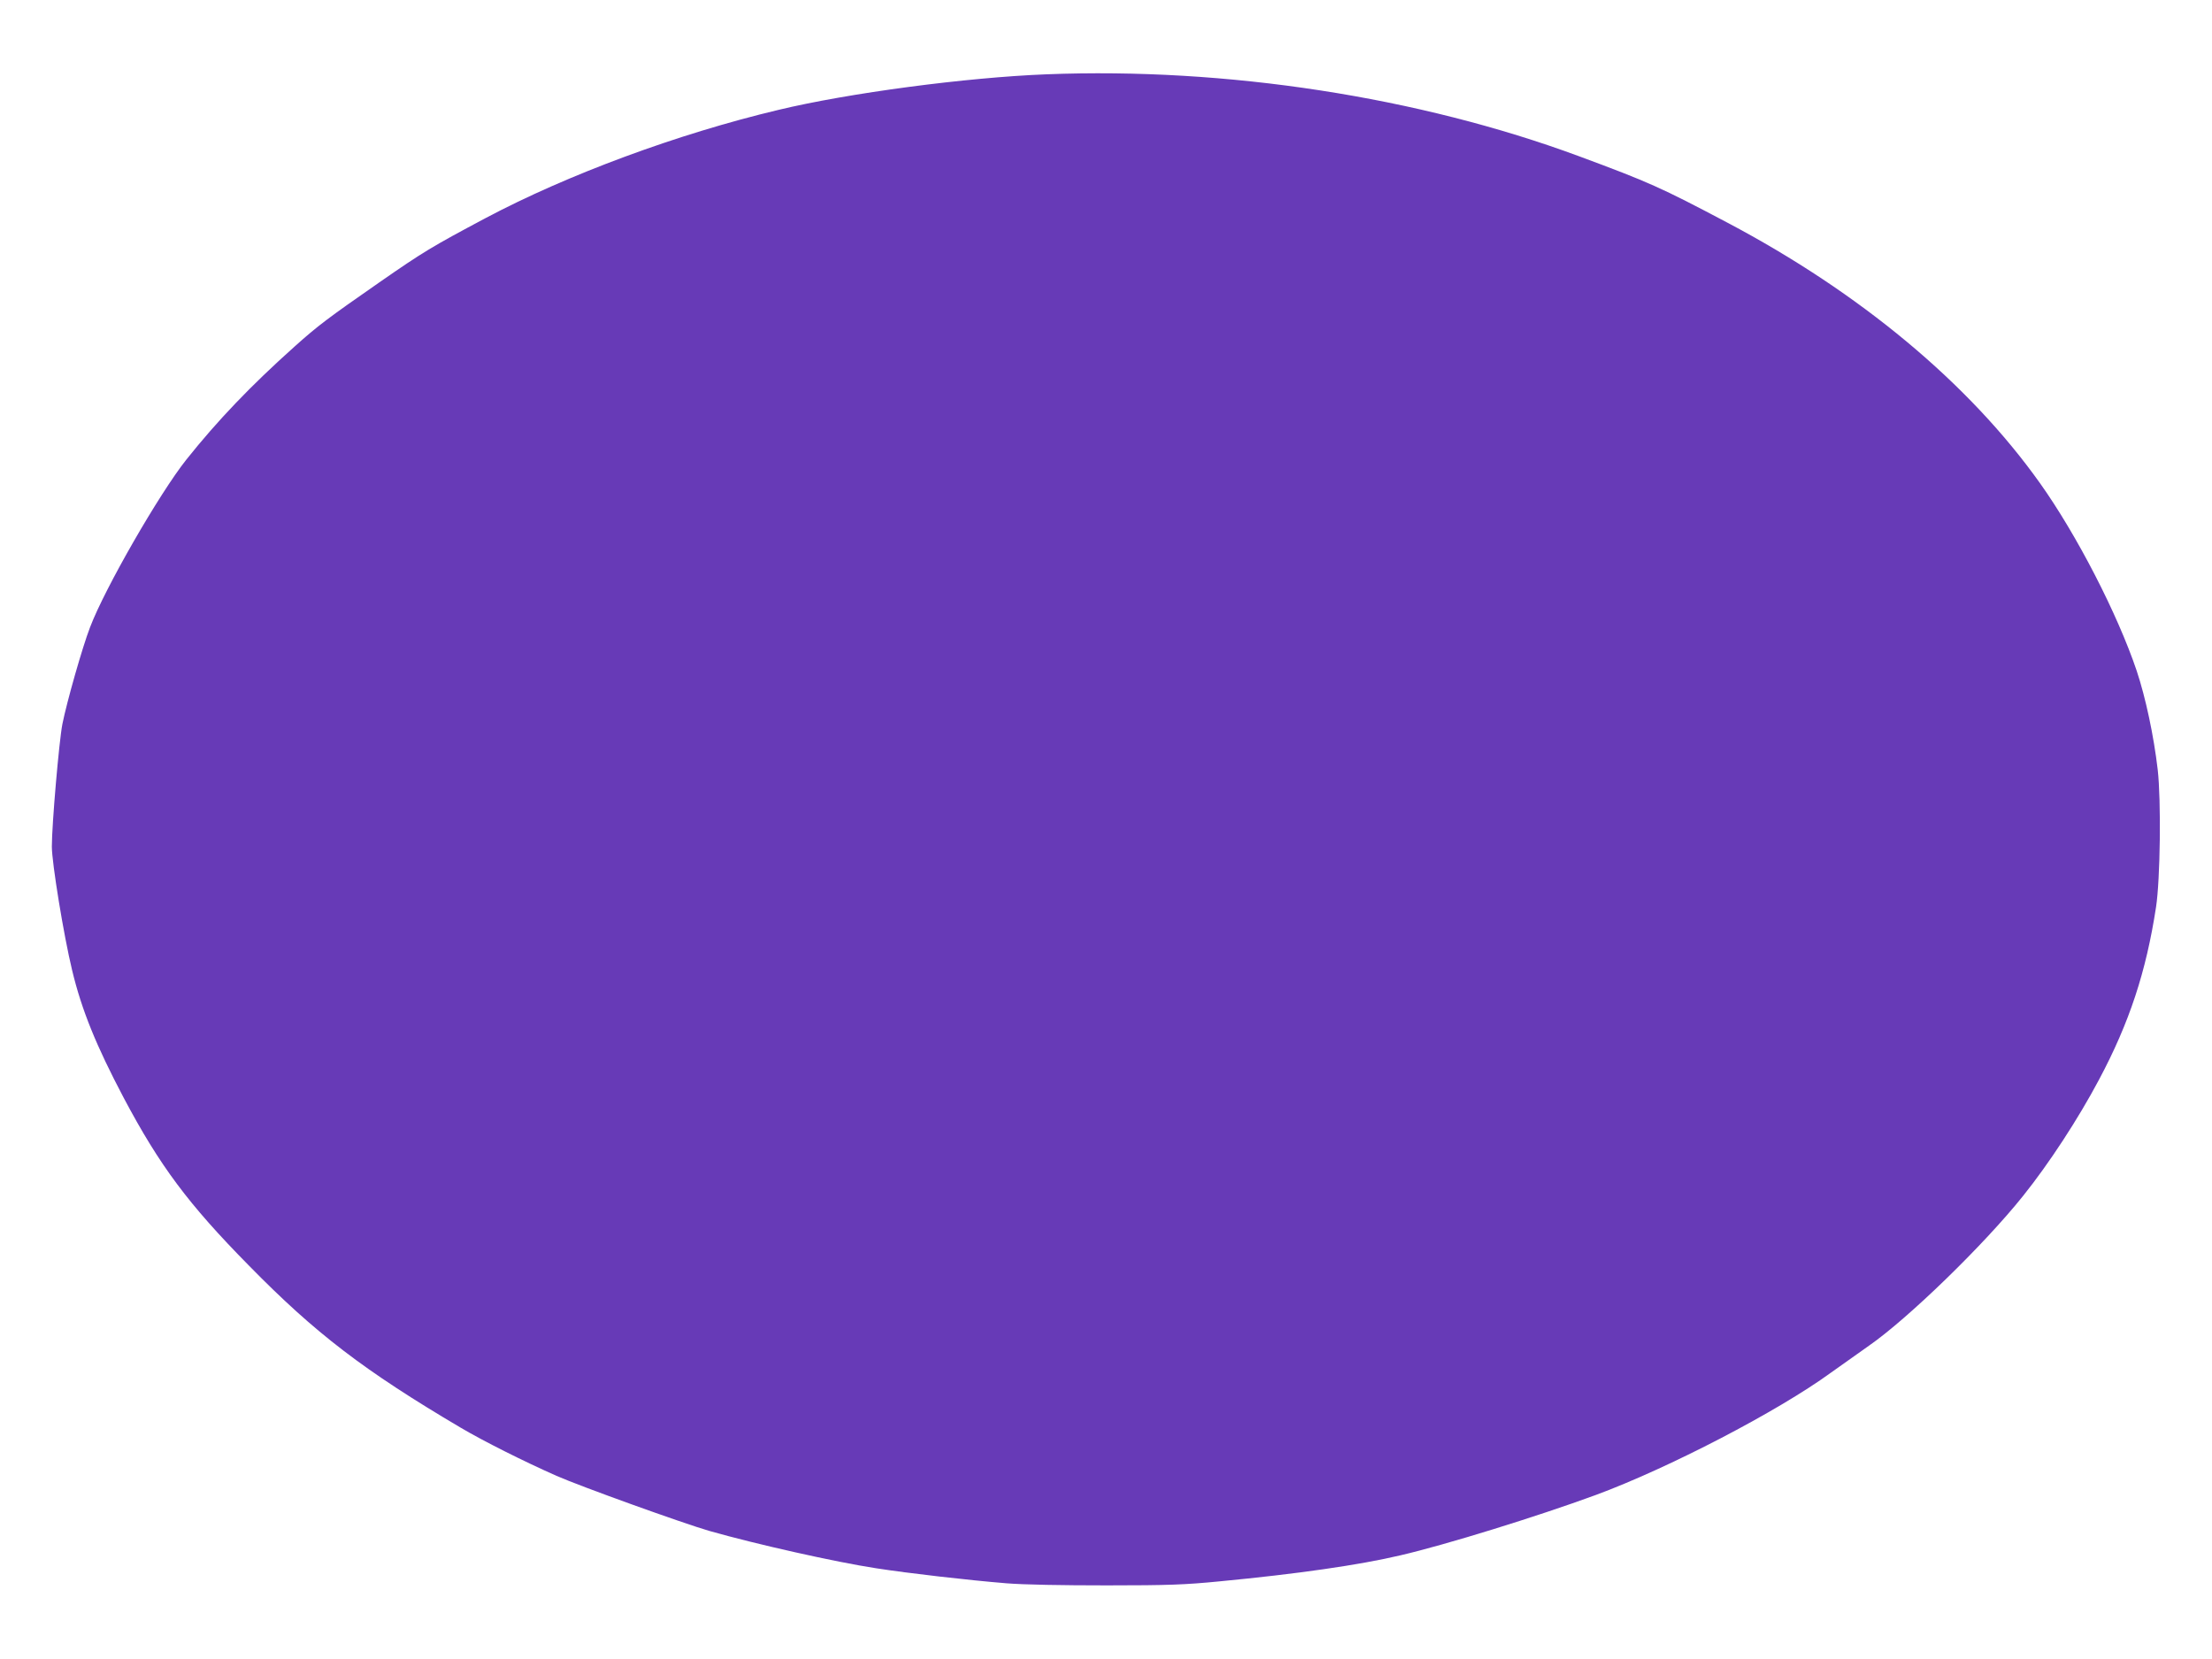 <?xml version="1.0" standalone="no"?>
<!DOCTYPE svg PUBLIC "-//W3C//DTD SVG 20010904//EN"
 "http://www.w3.org/TR/2001/REC-SVG-20010904/DTD/svg10.dtd">
<svg version="1.0" xmlns="http://www.w3.org/2000/svg"
 width="1280pt" height="960pt" viewBox="0 0 1280 960"
 preserveAspectRatio="xMidYMid meet">
<g transform="translate(0,960) scale(0.1,-0.1)"
fill="#673ab7" stroke="none">
<path d="M6055 9170 c-462 -18 -1144 -108 -1551 -206 -584 -139 -1221 -375
-1694 -626 -312 -166 -360 -195 -615 -372 -299 -208 -355 -250 -490 -371 -254
-227 -446 -428 -627 -655 -155 -195 -471 -743 -557 -970 -44 -114 -134 -430
-160 -560 -19 -97 -61 -581 -61 -709 0 -93 69 -516 117 -714 55 -230 139 -437
299 -740 208 -392 373 -614 724 -970 385 -393 668 -609 1225 -938 132 -78 365
-195 555 -279 138 -61 733 -275 885 -319 267 -76 729 -180 965 -216 186 -29
534 -69 755 -87 100 -8 318 -12 580 -12 357 0 455 4 649 23 452 43 813 95
1050 151 263 61 792 225 1130 349 420 155 1052 483 1361 708 61 43 160 114
220 156 226 157 666 584 892 867 150 187 319 446 439 672 176 330 273 626 330
998 25 163 30 618 10 795 -23 198 -70 418 -122 574 -111 329 -347 787 -560
1086 -410 576 -1040 1101 -1809 1507 -386 204 -451 233 -858 384 -927 343
-2041 515 -3082 474z"/>
</g>
</svg>
